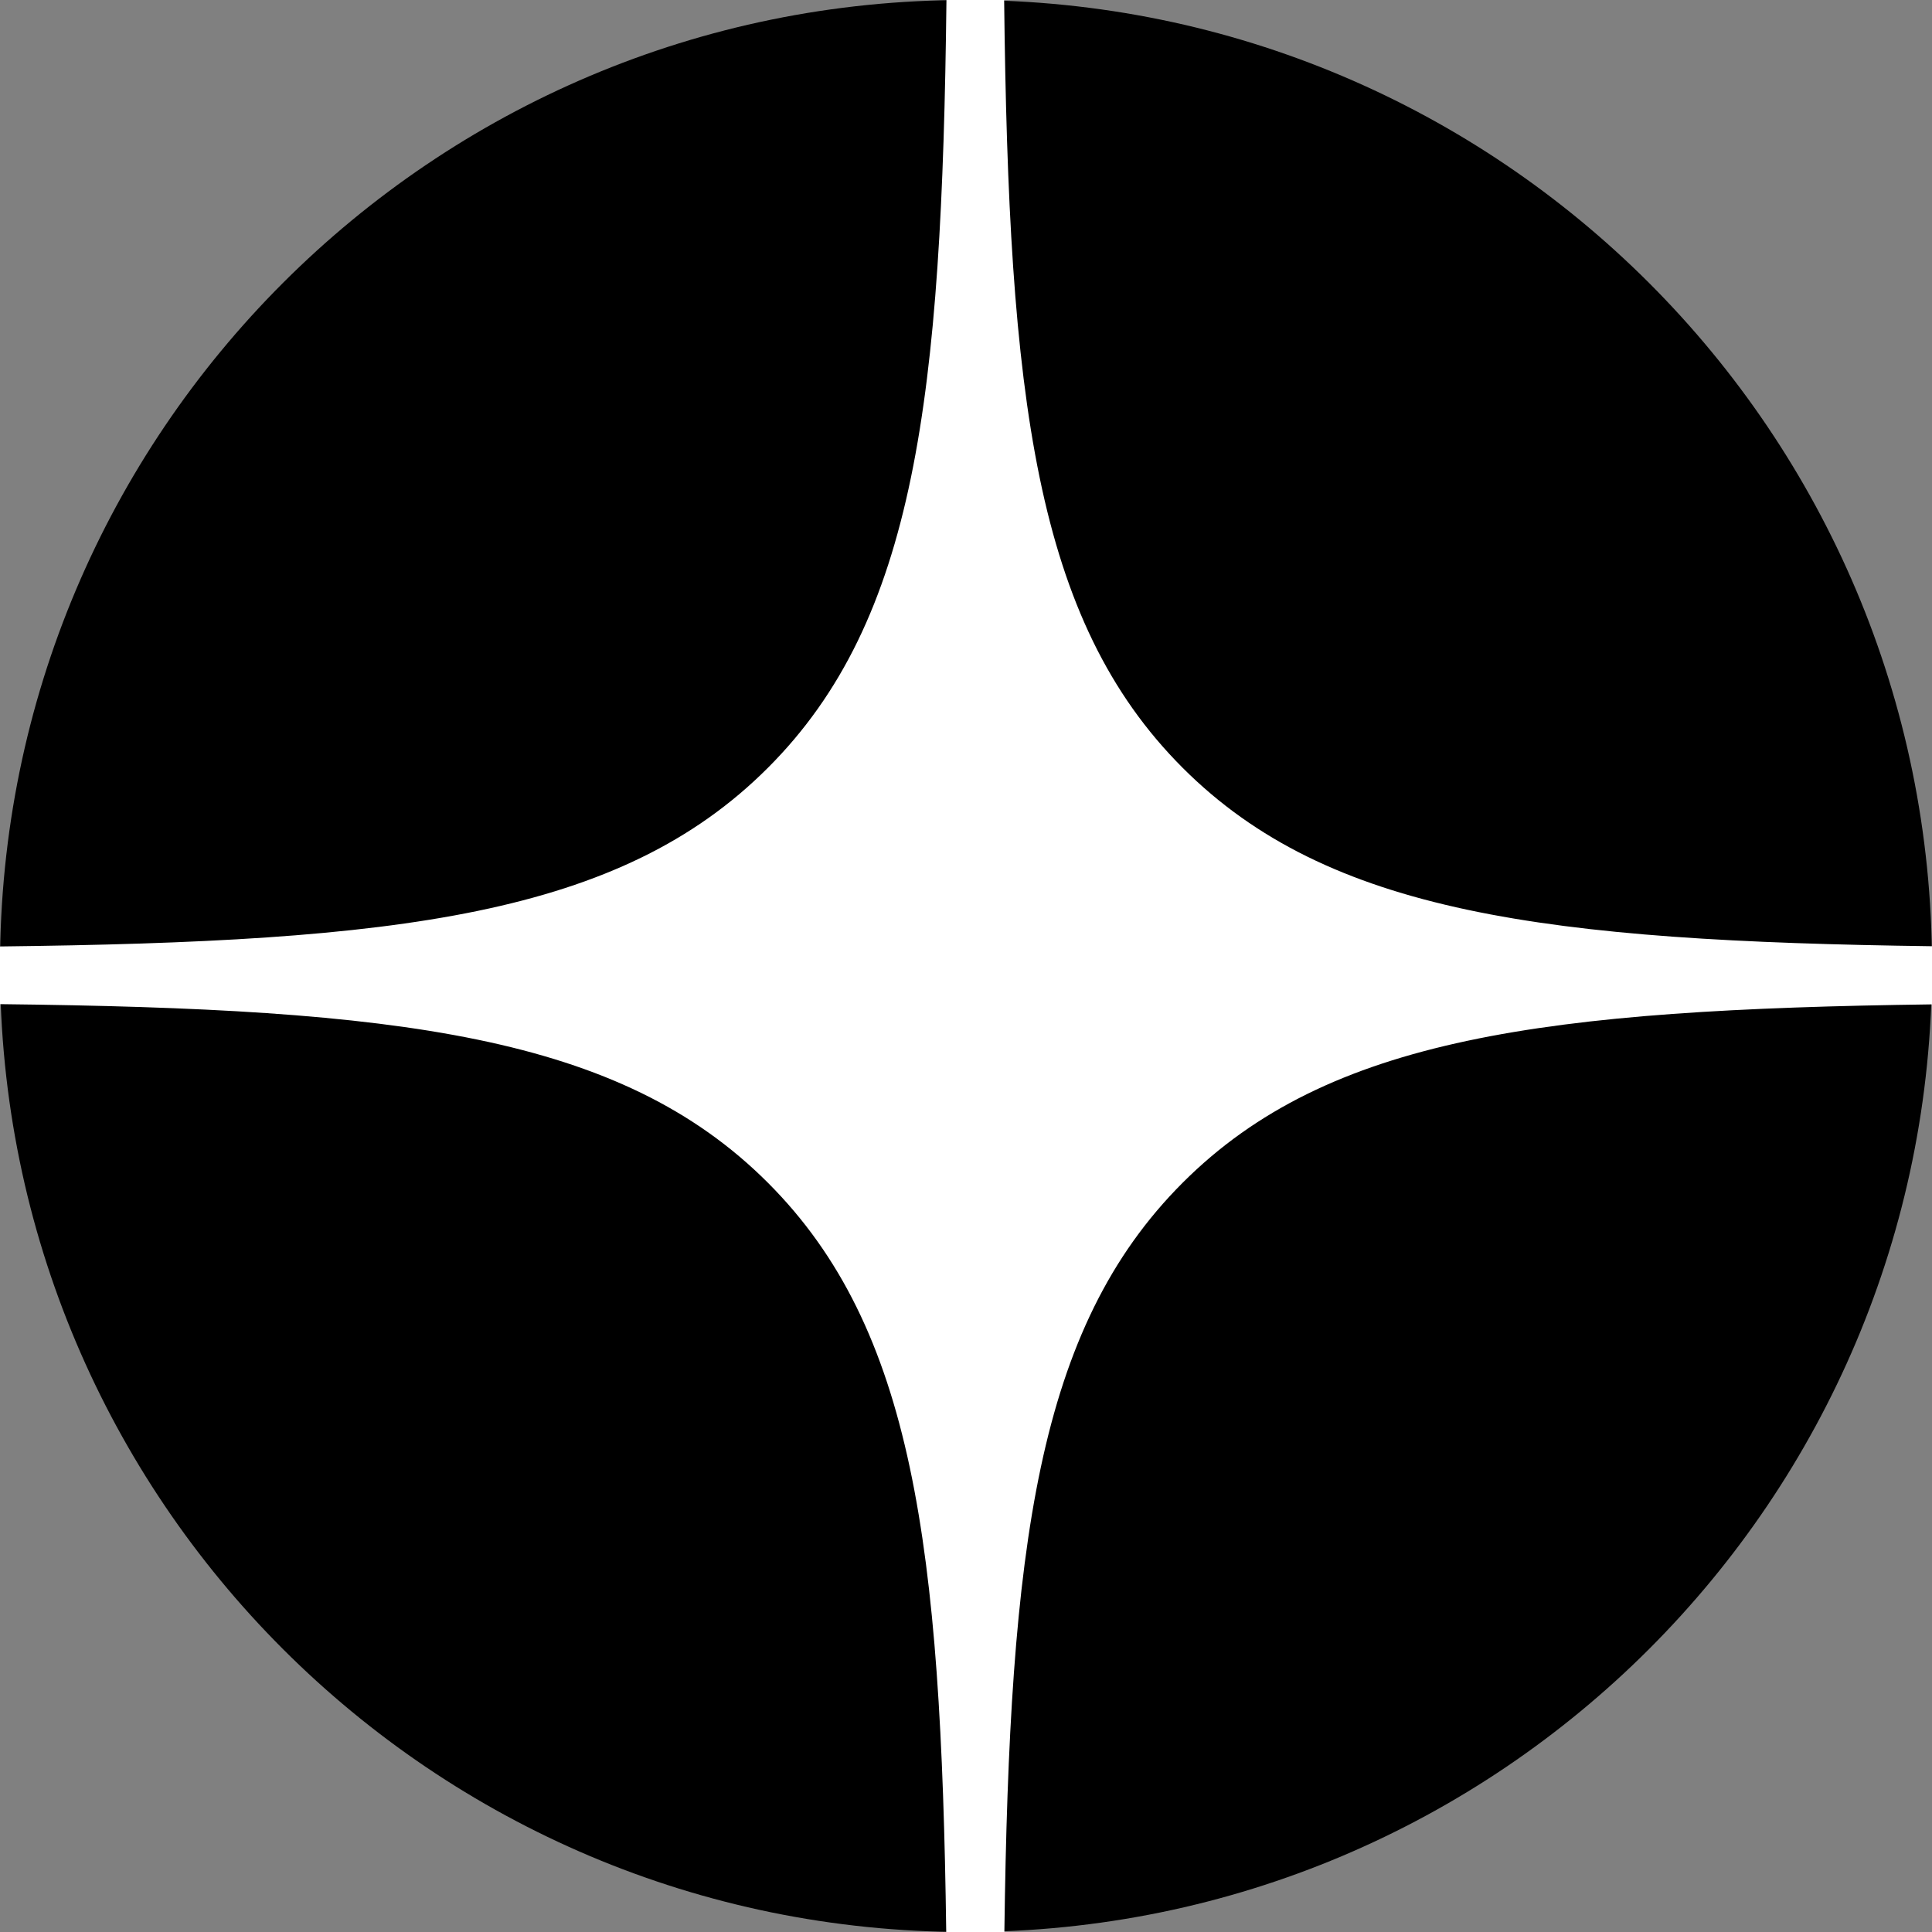 <svg width="43" height="43" viewBox="0 0 43 43" fill="none" xmlns="http://www.w3.org/2000/svg">
<rect x="0" y="0" width="43" height="43" fill="#808080" stroke="none"/>
<path d="M0 21.5C0 9.626 9.626 0 21.5 0C33.374 0 43 9.626 43 21.5C43 33.374 33.374 43 21.5 43C9.626 43 0 33.374 0 21.5Z" fill="black"/>
<path fill-rule="evenodd" clip-rule="evenodd" d="M21.065 0C20.963 8.845 20.385 13.796 17.09 17.09C13.796 20.385 8.845 20.963 0 21.065V22.349C8.845 22.45 13.796 23.029 17.09 26.323C20.333 29.566 20.945 34.413 21.06 43H22.354C22.469 34.413 23.08 29.566 26.323 26.323C29.566 23.08 34.413 22.469 43 22.354V21.06C34.413 20.945 29.566 20.333 26.323 17.09C23.029 13.796 22.45 8.845 22.349 0H21.065Z" fill="white"/>
</svg>
